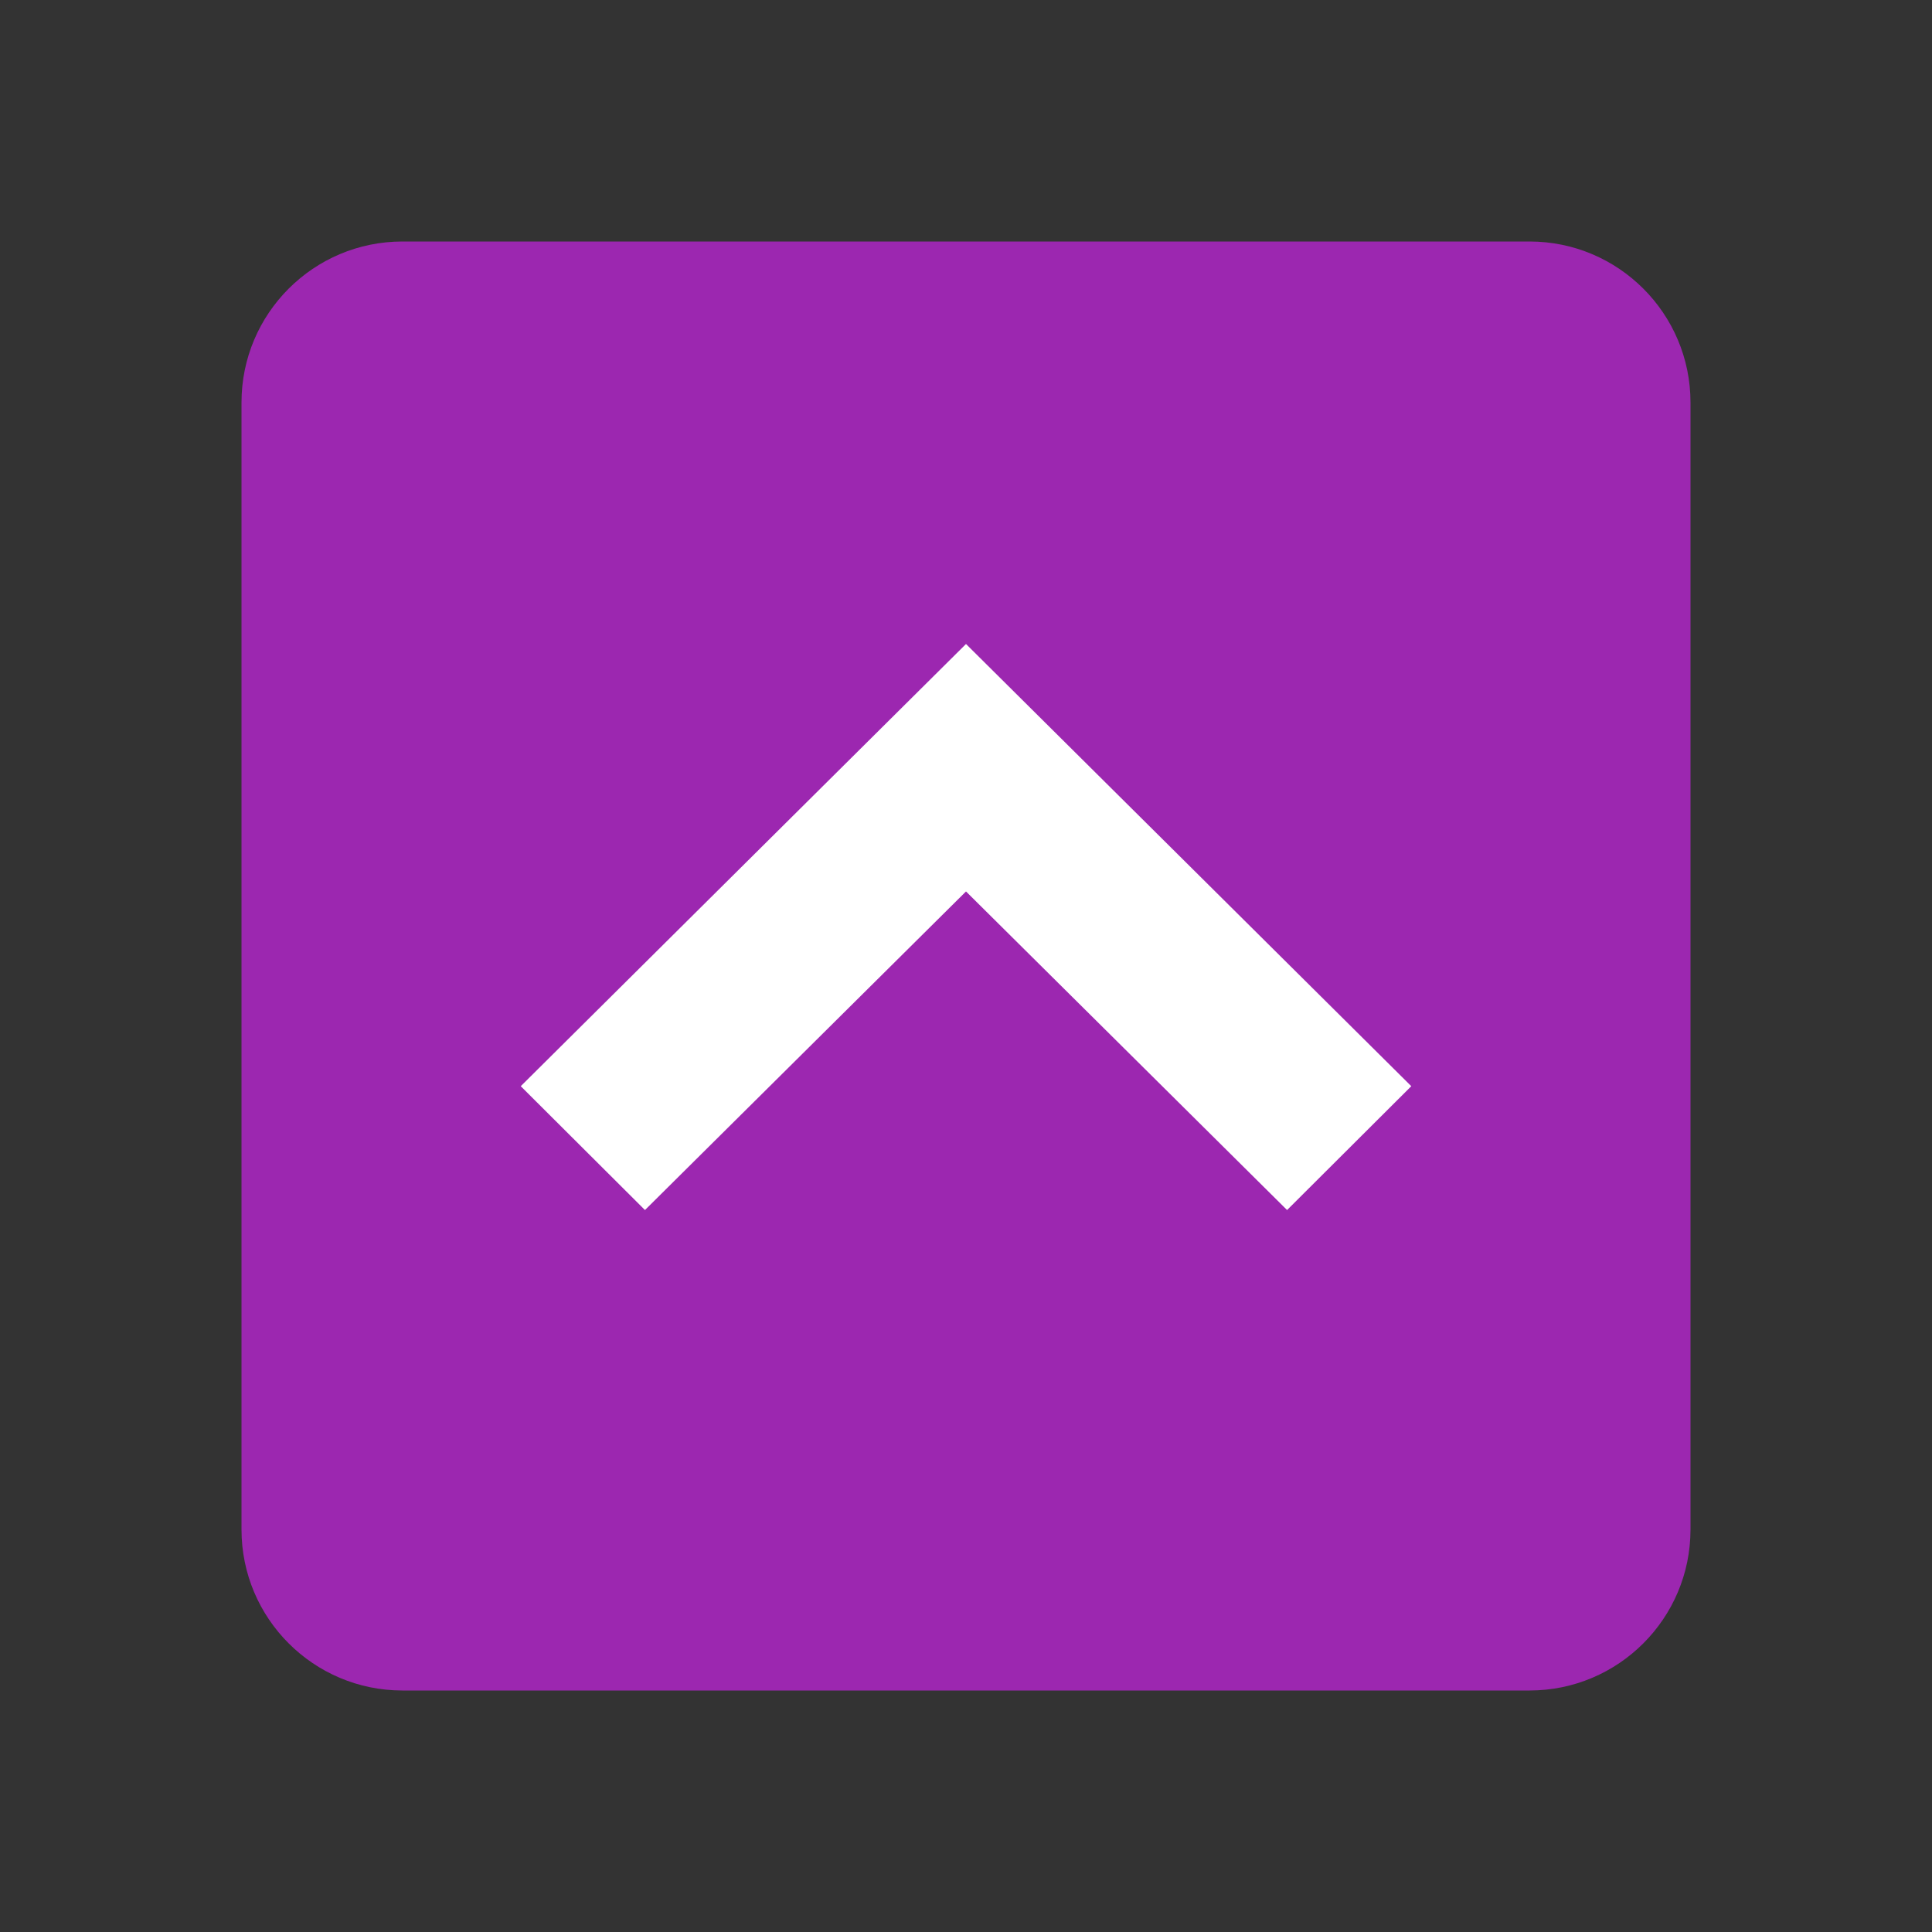 <svg xmlns="http://www.w3.org/2000/svg"  viewBox="0 0 48 48" width="24px" height="24px"><rect x="0" y="0" width="48" height="48" fill="#333333" stroke="none"/><path fill="#9C27B0" d="M6,38c0,2.209,1.791,4,4,4h28c2.209,0,4-1.791,4-4V10c0-2.209-1.791-4-4-4H10c-2.209,0-4,1.791-4,4V38z"/><path fill="#FFF" d="M35.063 26.986L31.977 30.063 24 22.148 16.024 30.063 12.938 26.986 24 16z"/></svg>